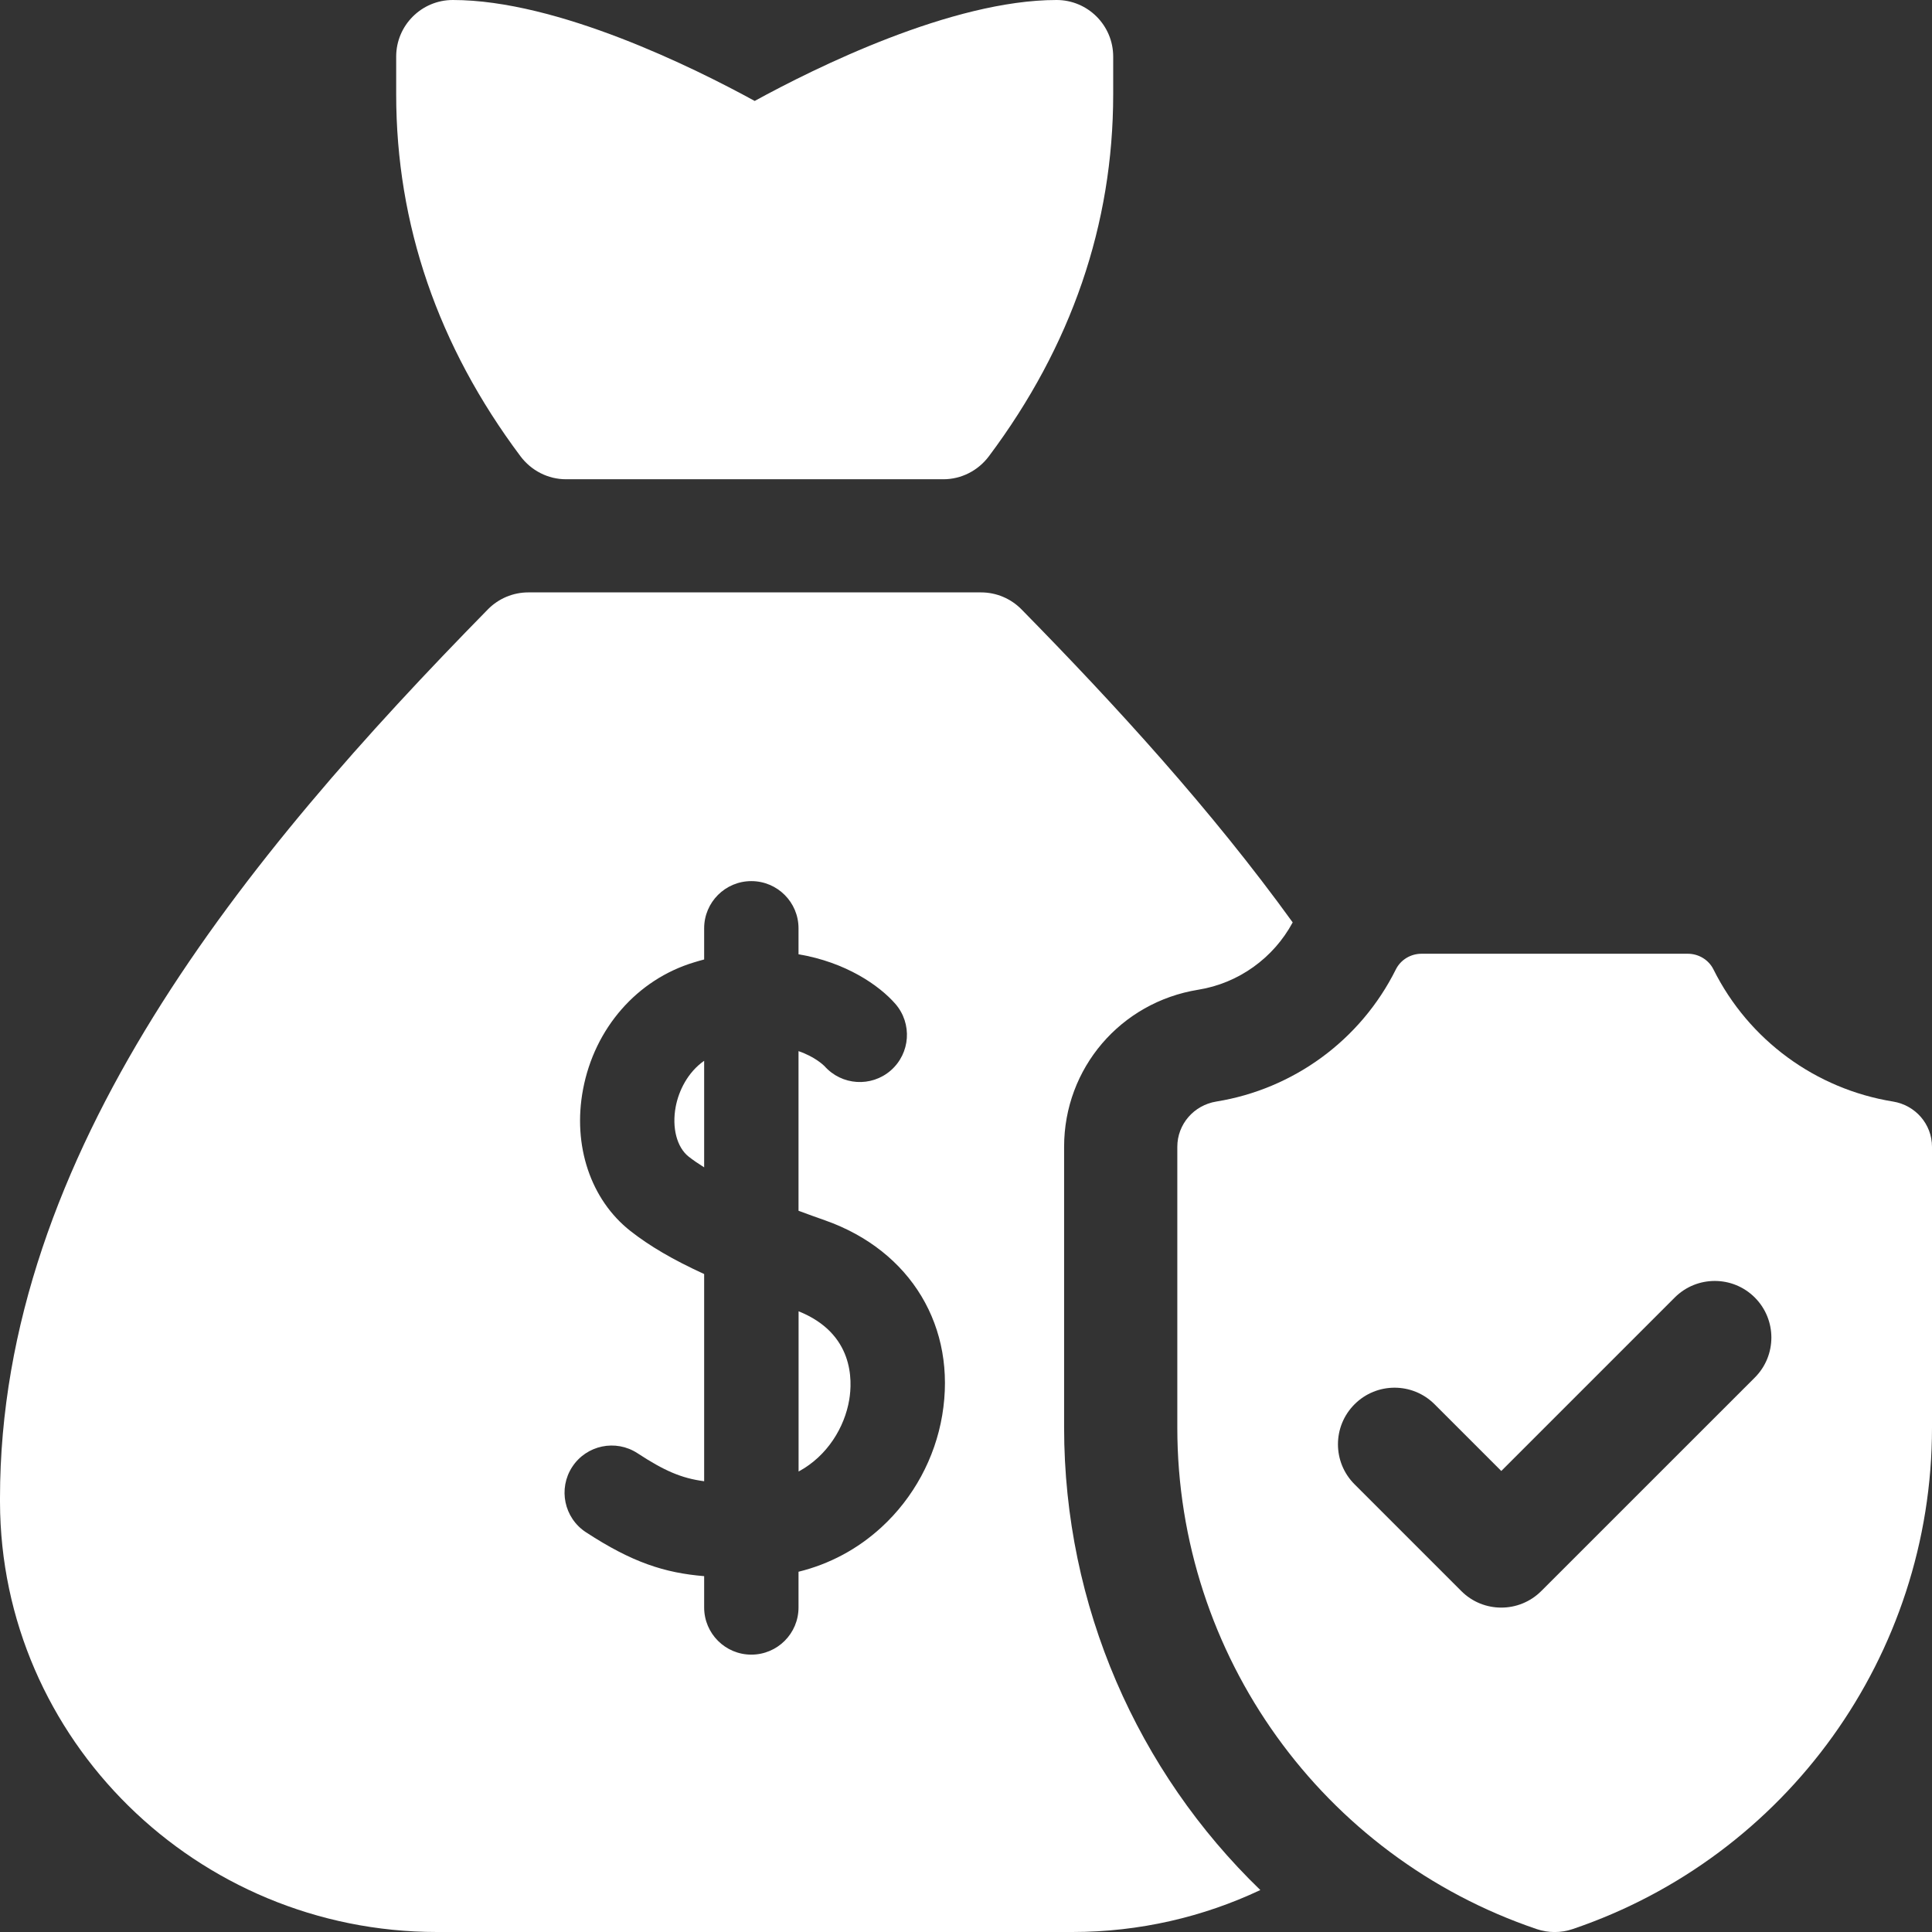<?xml version="1.0" encoding="UTF-8"?>
<svg xmlns="http://www.w3.org/2000/svg" width="32" height="32" viewBox="0 0 32 32" fill="none">
  <rect x="0" y="0" width="32" height="32" fill="#333333" stroke="none"/>
  <g clip-path="url(#clip0_2185_1085)">
    <path d="M9.375 7.938H12.5H15.625C15.923 7.938 16.201 7.795 16.38 7.556C17.745 5.733 18.438 3.717 18.438 1.562V0.938C18.438 0.42 18.018 0 17.5 0C15.764 0 13.499 1.125 12.5 1.672C11.501 1.125 9.236 0 7.5 0C6.982 0 6.562 0.42 6.562 0.938V1.562C6.562 3.717 7.255 5.733 8.62 7.556C8.799 7.795 9.077 7.938 9.375 7.938Z" fill="white"></path>
    <path d="M13.227 21.719V24.373C13.706 24.115 13.99 23.637 14.066 23.185C14.12 22.862 14.143 22.086 13.227 21.719Z" fill="white"></path>
    <path d="M11.192 18.33C11.126 18.679 11.211 19.004 11.407 19.158C11.484 19.218 11.57 19.277 11.663 19.335V17.57C11.39 17.761 11.242 18.067 11.192 18.33Z" fill="white"></path>
    <path d="M17.625 23.646V18.994C17.625 17.695 18.559 16.601 19.847 16.393C20.513 16.286 21.092 15.87 21.411 15.278C20.068 13.42 18.487 11.69 16.919 10.093C16.743 9.914 16.502 9.812 16.25 9.812H8.75C8.498 9.812 8.257 9.914 8.081 10.093C4.085 14.165 0 19.097 0 24.812L6.25e-05 24.88C0.009 28.806 3.256 32 7.238 32H17.762C18.875 32 19.931 31.75 20.875 31.305C18.843 29.342 17.625 26.602 17.625 23.646ZM15.606 23.442C15.487 24.151 15.13 24.809 14.601 25.295C14.206 25.658 13.739 25.907 13.226 26.033V26.625C13.226 27.056 12.876 27.406 12.444 27.406C12.013 27.406 11.663 27.056 11.663 26.625V26.106C11.009 26.052 10.47 25.879 9.704 25.378C9.343 25.142 9.242 24.657 9.478 24.296C9.714 23.935 10.198 23.834 10.559 24.07C11.002 24.36 11.285 24.484 11.663 24.534V21.102C11.145 20.865 10.759 20.638 10.443 20.39C9.783 19.872 9.481 18.973 9.657 18.043C9.848 17.03 10.553 16.223 11.498 15.939C11.553 15.922 11.609 15.906 11.663 15.892V15.375C11.663 14.944 12.013 14.594 12.444 14.594C12.876 14.594 13.226 14.944 13.226 15.375V15.806C14.009 15.937 14.563 16.321 14.83 16.627C15.113 16.953 15.079 17.446 14.754 17.73C14.43 18.012 13.94 17.979 13.656 17.658C13.637 17.64 13.497 17.503 13.226 17.41V20.054C13.373 20.109 13.521 20.162 13.666 20.213C15.09 20.716 15.851 21.984 15.606 23.442Z" fill="white"></path>
    <path d="M31.354 18.245C30.081 18.039 28.966 17.233 28.38 16.056C28.3 15.896 28.134 15.797 27.955 15.797H23.545C23.366 15.797 23.2 15.896 23.12 16.056C22.534 17.233 21.419 18.039 20.146 18.245C19.775 18.305 19.5 18.62 19.5 18.995V23.647C19.5 27.415 21.905 30.75 25.453 31.952C25.645 32.017 25.855 32.017 26.047 31.952C29.595 30.75 32 27.415 32 23.647V18.995C32 18.62 31.725 18.305 31.354 18.245ZM29.065 22.817L25.529 26.352C25.346 26.535 25.106 26.627 24.866 26.627C24.626 26.627 24.386 26.536 24.203 26.352L22.436 24.585C22.069 24.219 22.069 23.625 22.436 23.259C22.802 22.893 23.395 22.893 23.761 23.259L24.866 24.364L27.739 21.491C28.105 21.125 28.699 21.125 29.065 21.491C29.431 21.857 29.431 22.451 29.065 22.817Z" fill="white"></path>
  </g>
  <defs>
    <clipPath id="clip0_2185_1085">
      <rect width="32" height="32" fill="white"></rect>
    </clipPath>
  </defs>
</svg>
